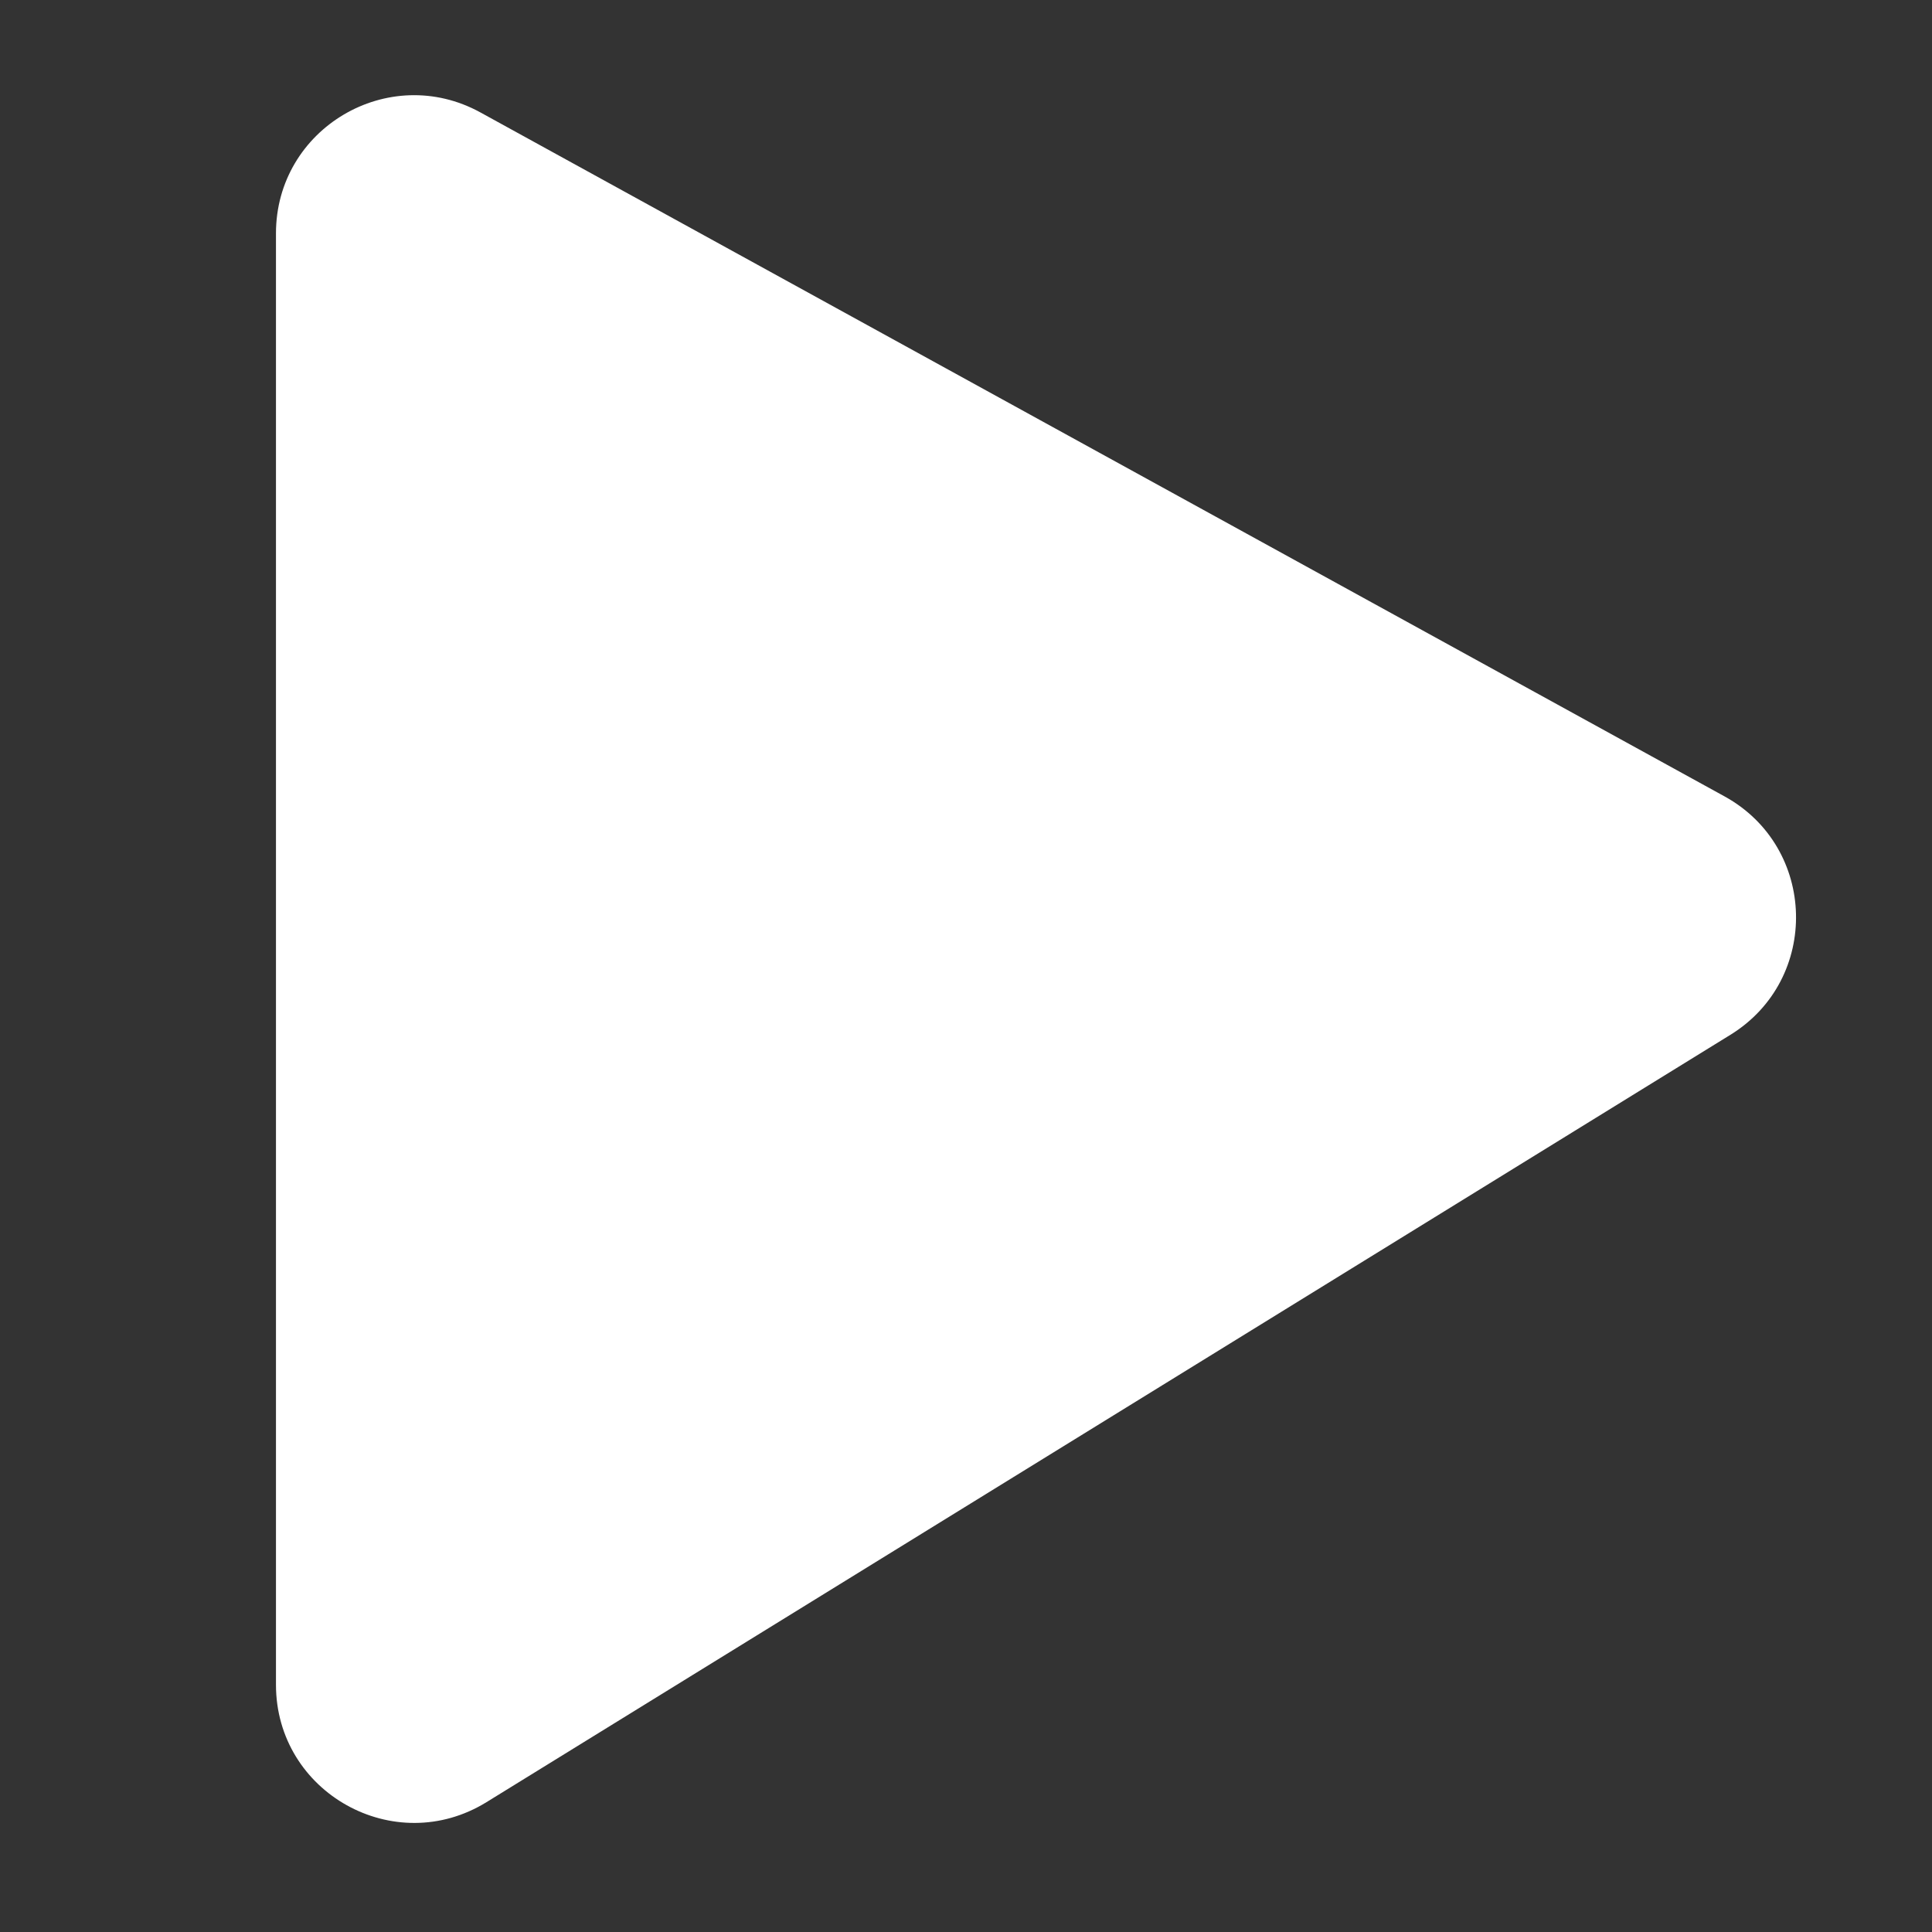<svg width="25" height="25" viewBox="0 0 25 25" fill="none" xmlns="http://www.w3.org/2000/svg">
<rect x="0" y="0" width="25" height="25" fill="#333333" stroke="none"/>
<path fill-rule="evenodd" clip-rule="evenodd" d="M6.217 1.455C5.027 0.801 3.571 1.662 3.571 3.02V21.8C3.571 23.198 5.105 24.054 6.295 23.32L22.392 13.39C23.557 12.671 23.514 10.964 22.315 10.305L6.217 1.455Z" fill="white"/>
</svg>
